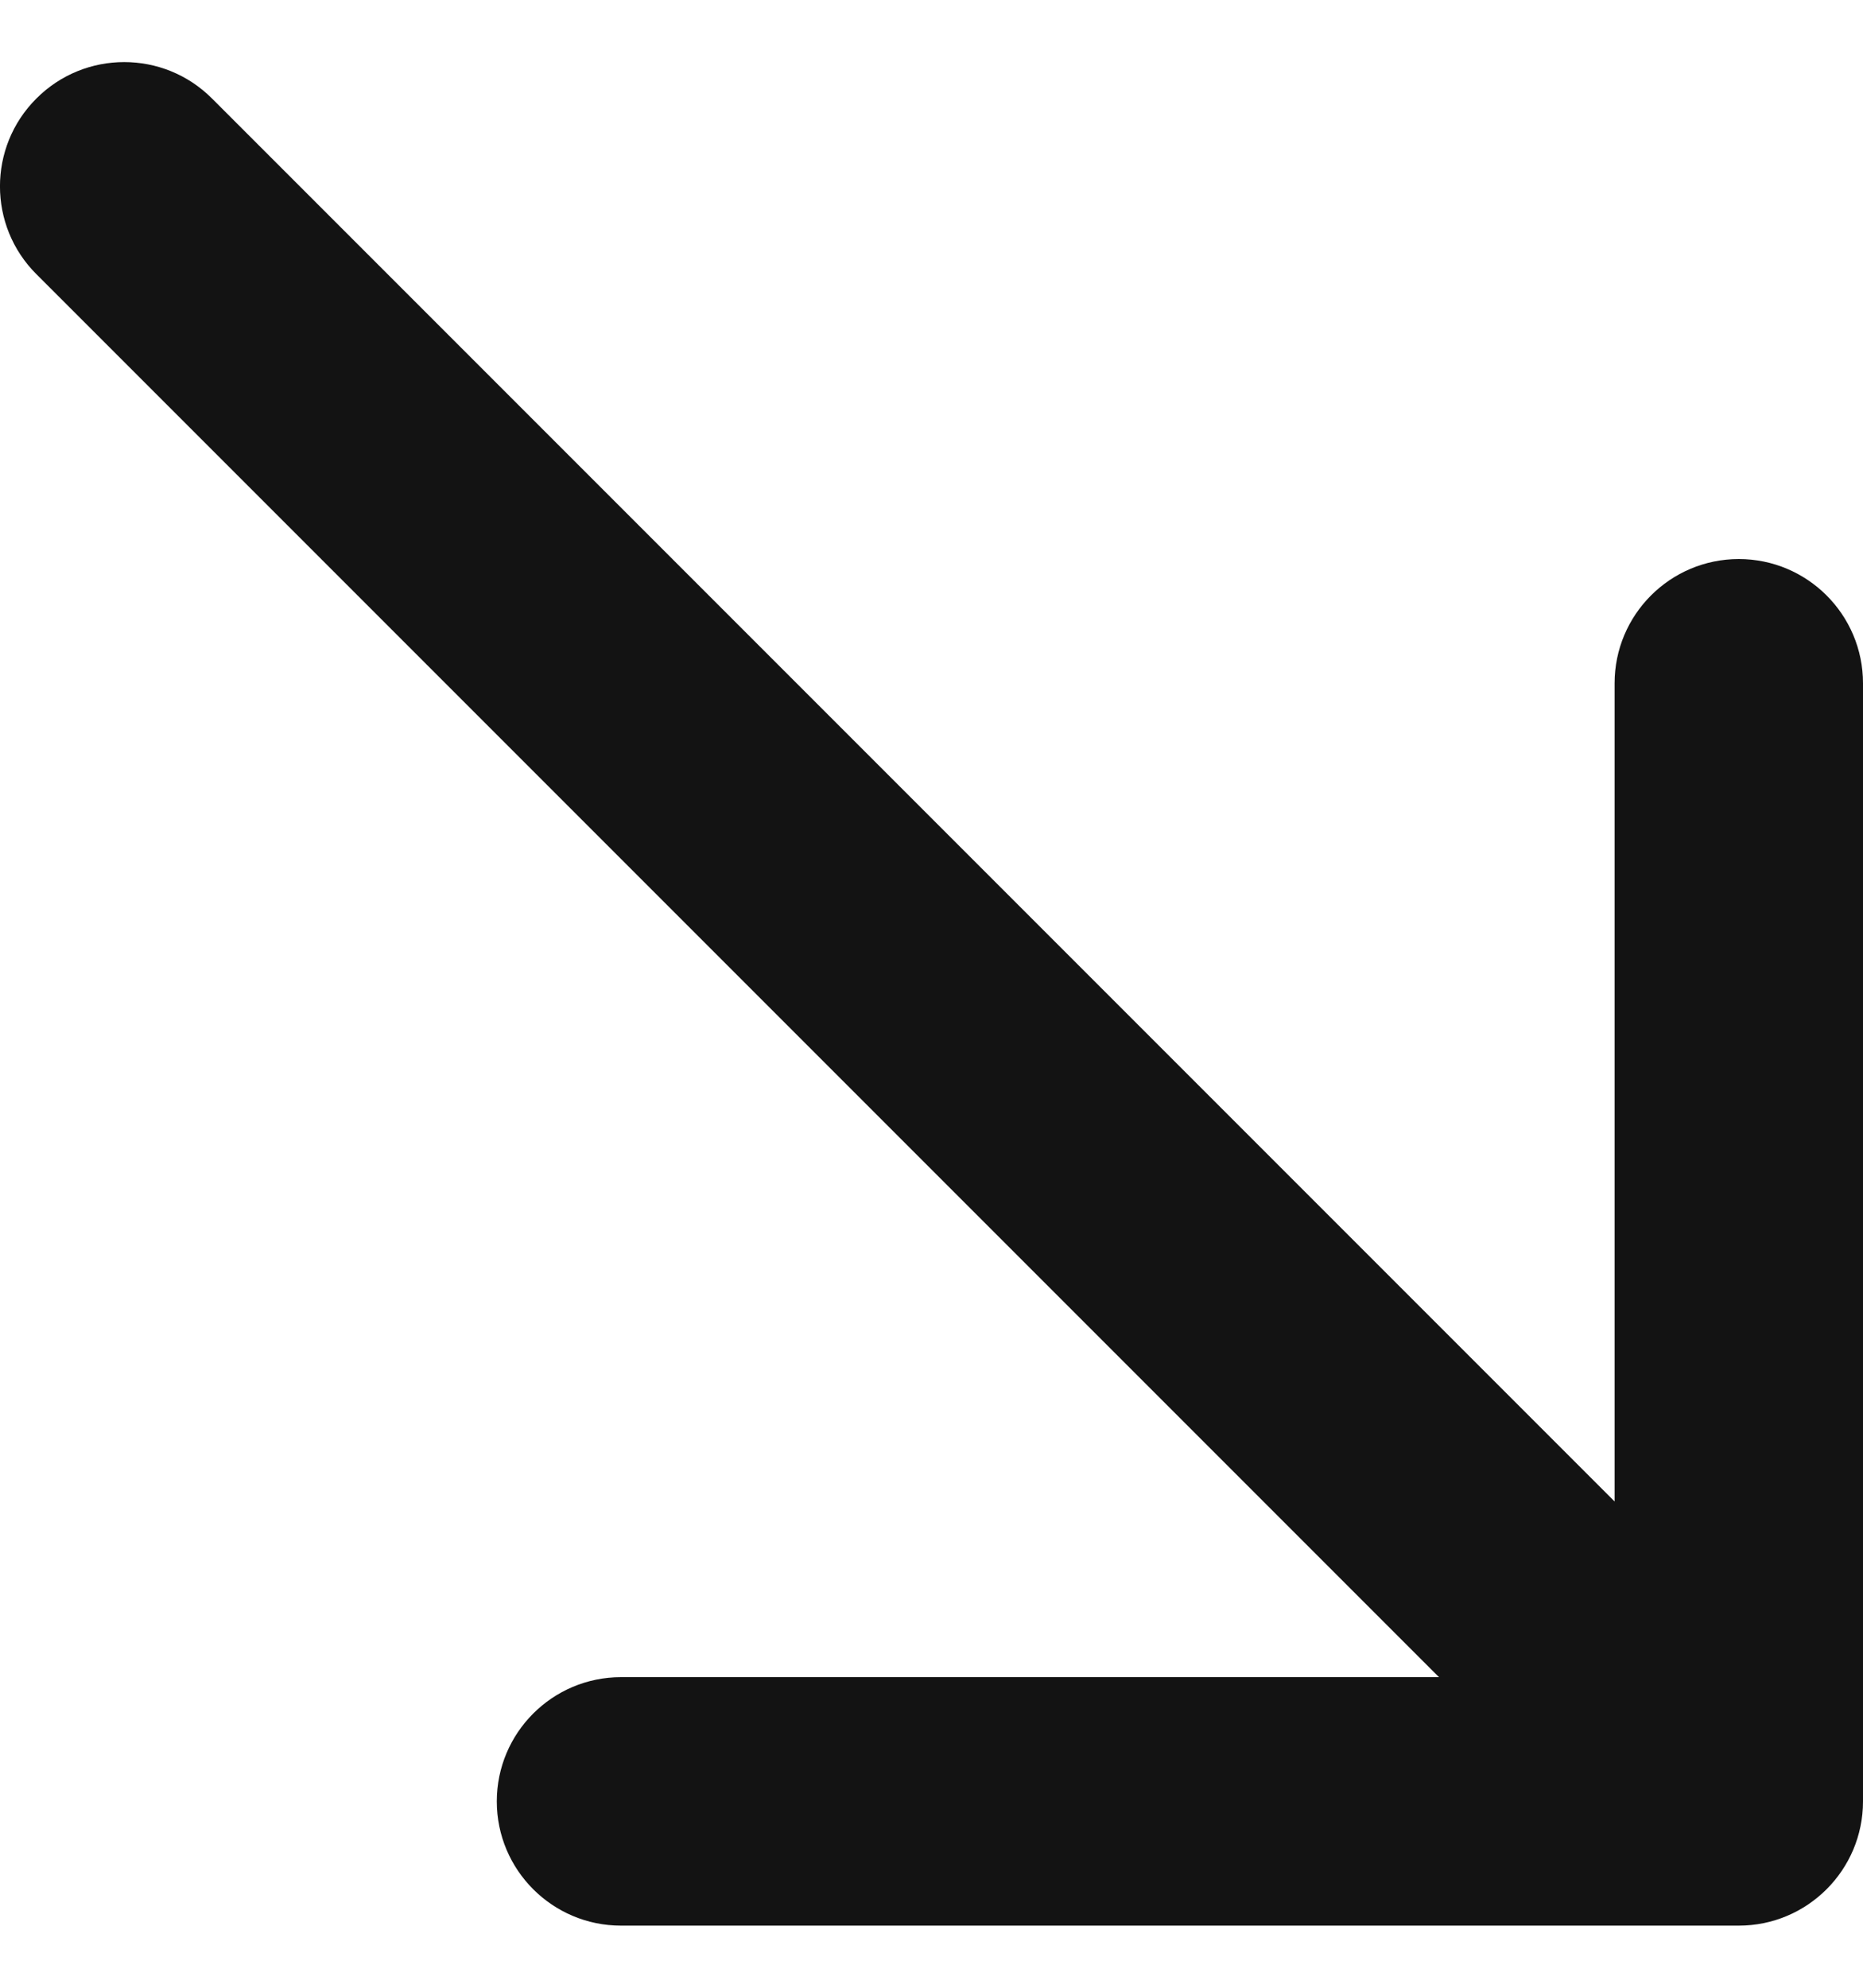 <?xml version="1.0" encoding="UTF-8"?> <svg xmlns="http://www.w3.org/2000/svg" width="15" height="16" viewBox="0 0 15 16" fill="none"><path d="M1.707 0.793C1.317 0.402 0.683 0.402 0.293 0.793C-0.098 1.183 -0.098 1.817 0.293 2.207L1.707 0.793ZM14 15.5C14.552 15.5 15 15.052 15 14.5L15 5.5C15 4.948 14.552 4.5 14 4.5C13.448 4.5 13 4.948 13 5.5L13 13.5L5 13.5C4.448 13.5 4 13.948 4 14.5C4 15.052 4.448 15.5 5 15.5L14 15.5ZM0.293 2.207L13.293 15.207L14.707 13.793L1.707 0.793L0.293 2.207Z" fill="#131313"></path></svg> 